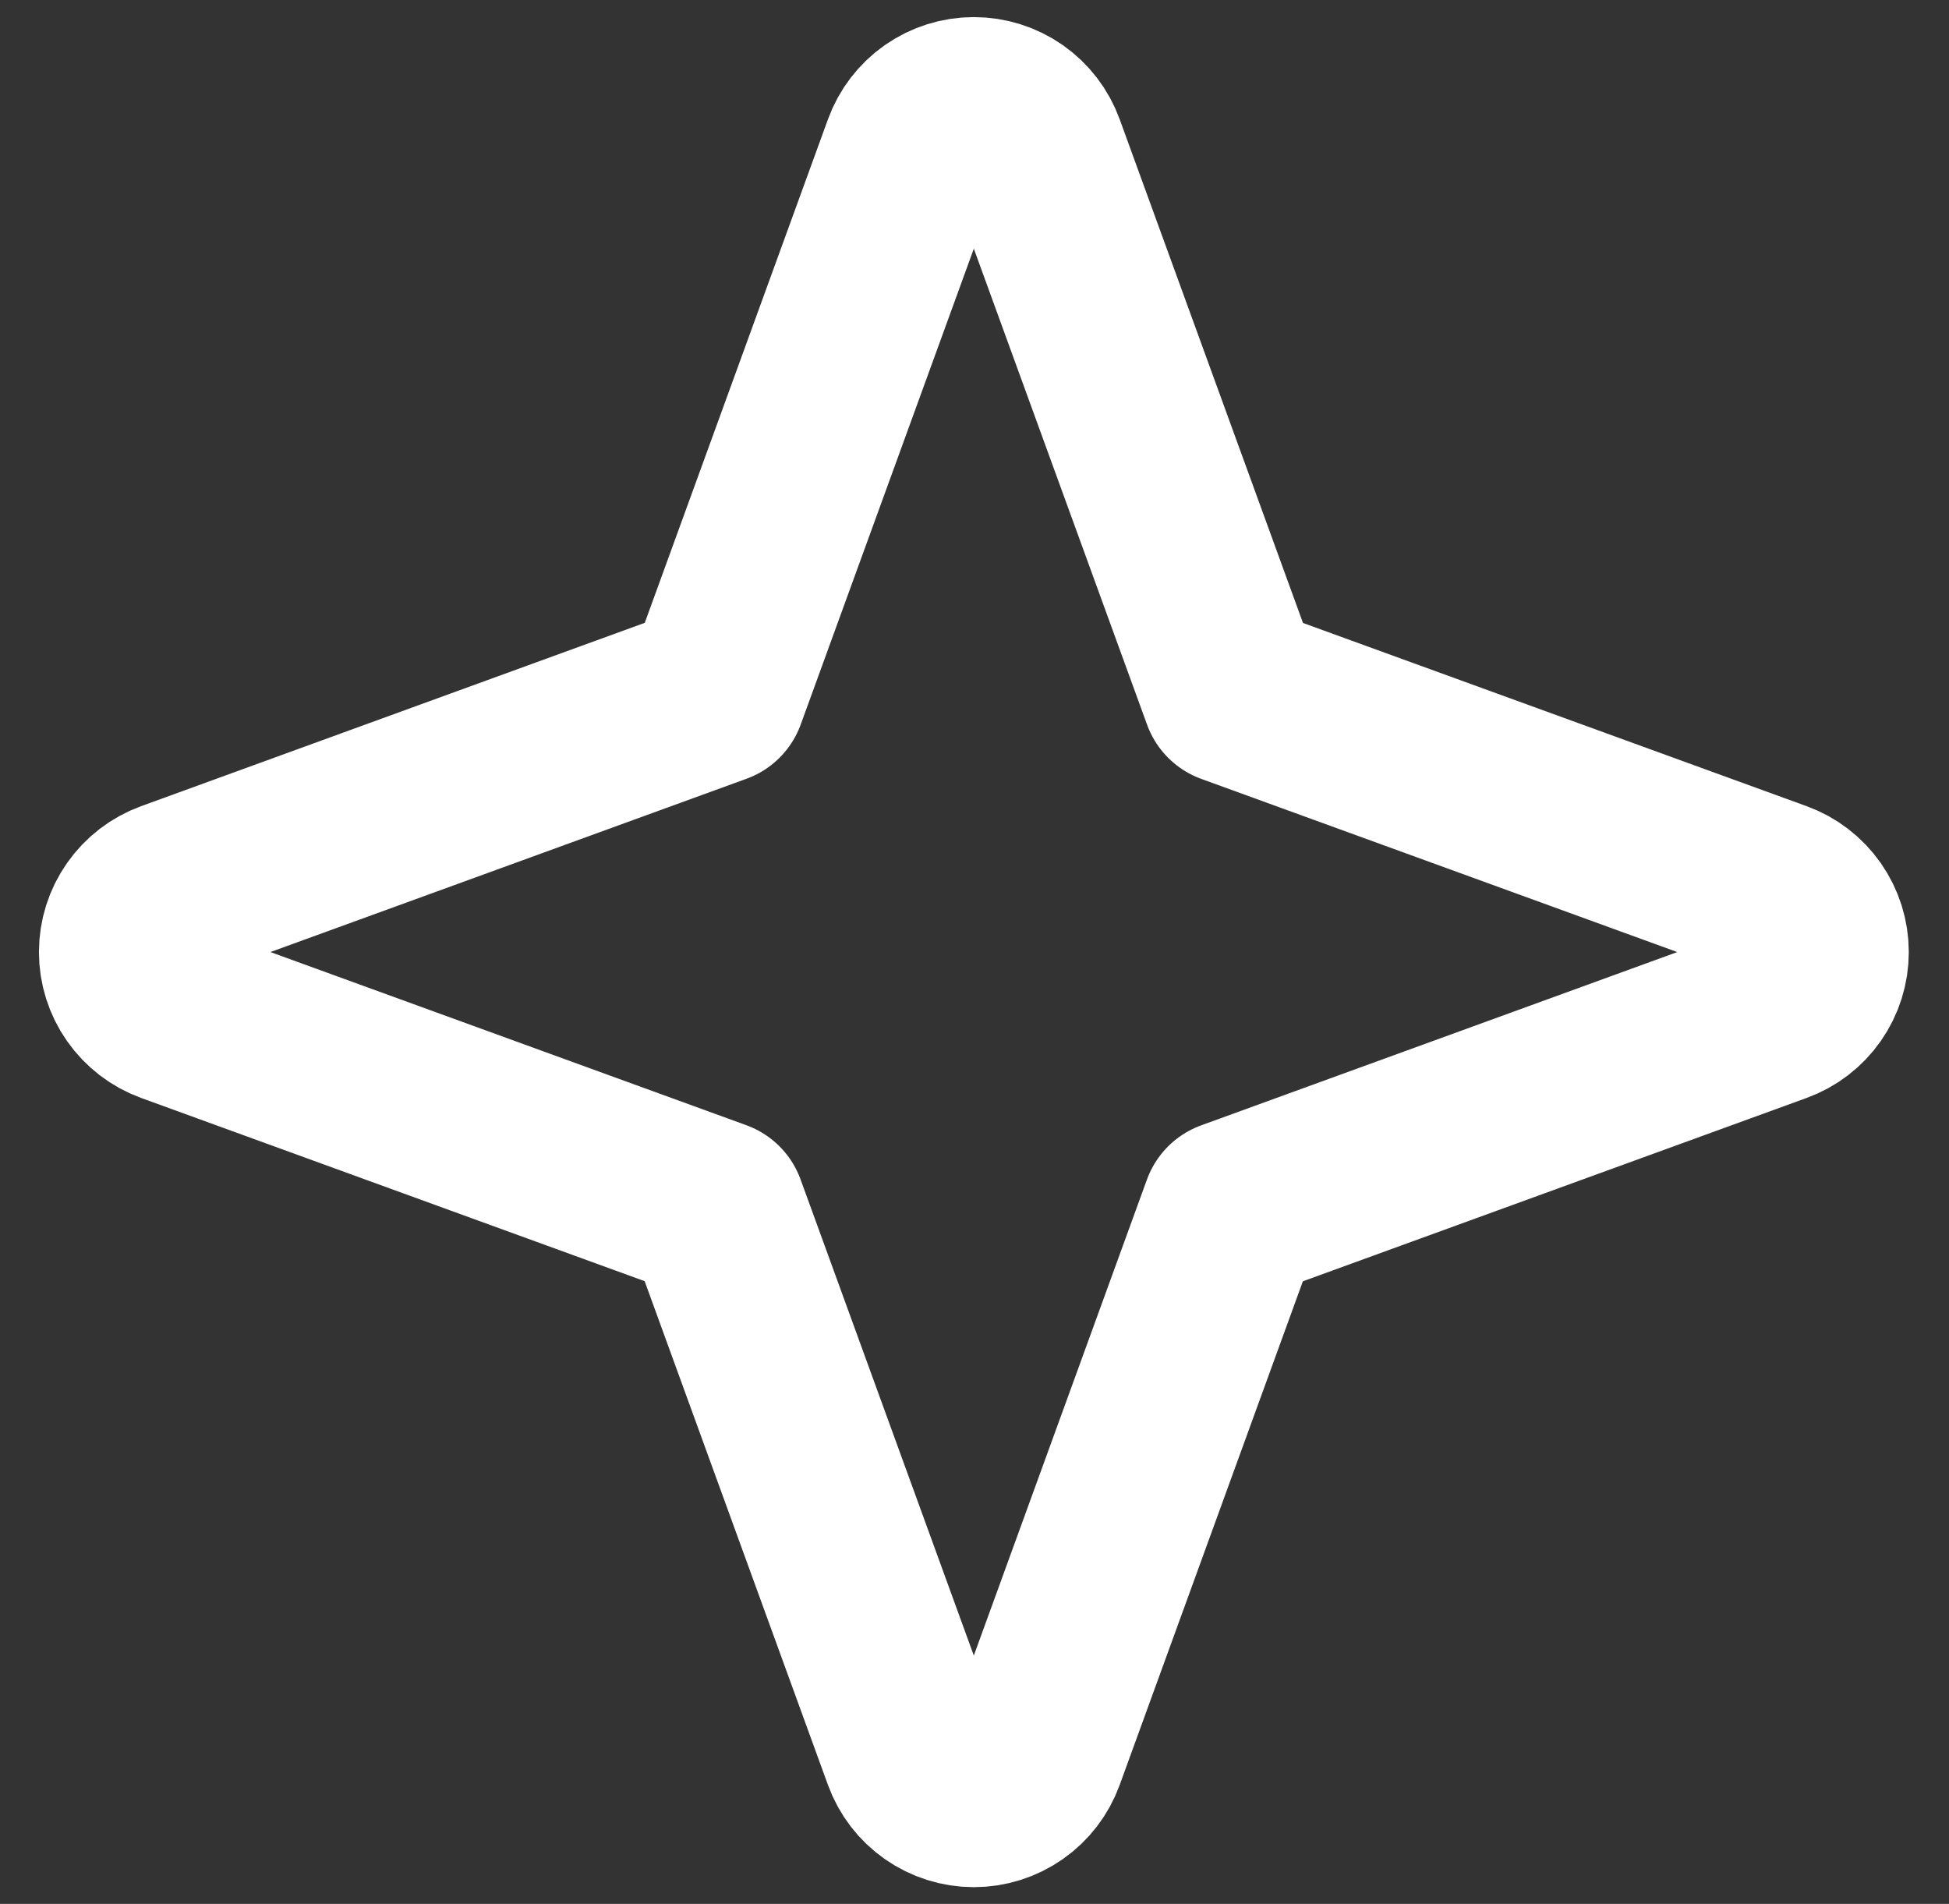 <?xml version="1.0" encoding="UTF-8"?> <svg xmlns="http://www.w3.org/2000/svg" width="43" height="42" viewBox="0 0 43 42" fill="none"><rect x="0" y="0" width="43" height="42" fill="#333333" stroke="none"/><path d="M3.796 19.664L15.786 15.3L20.147 3.314C20.247 3.039 20.429 2.802 20.668 2.634C20.908 2.467 21.193 2.377 21.485 2.377C21.777 2.377 22.062 2.467 22.302 2.634C22.541 2.802 22.723 3.039 22.823 3.314L27.187 15.303L39.176 19.664C39.451 19.764 39.688 19.946 39.856 20.186C40.023 20.425 40.113 20.71 40.113 21.003C40.113 21.295 40.023 21.58 39.856 21.819C39.688 22.059 39.451 22.241 39.176 22.341L27.184 26.705L22.823 38.694C22.723 38.969 22.541 39.206 22.302 39.373C22.062 39.541 21.777 39.631 21.485 39.631C21.193 39.631 20.908 39.541 20.668 39.373C20.429 39.206 20.247 38.969 20.147 38.694L15.783 26.702L3.796 22.341C3.522 22.241 3.285 22.059 3.117 21.819C2.949 21.58 2.859 21.295 2.859 21.003C2.859 20.71 2.949 20.425 3.117 20.186C3.285 19.946 3.522 19.764 3.796 19.664Z" stroke="white" stroke-width="4" stroke-linecap="round" stroke-linejoin="round"></path></svg> 